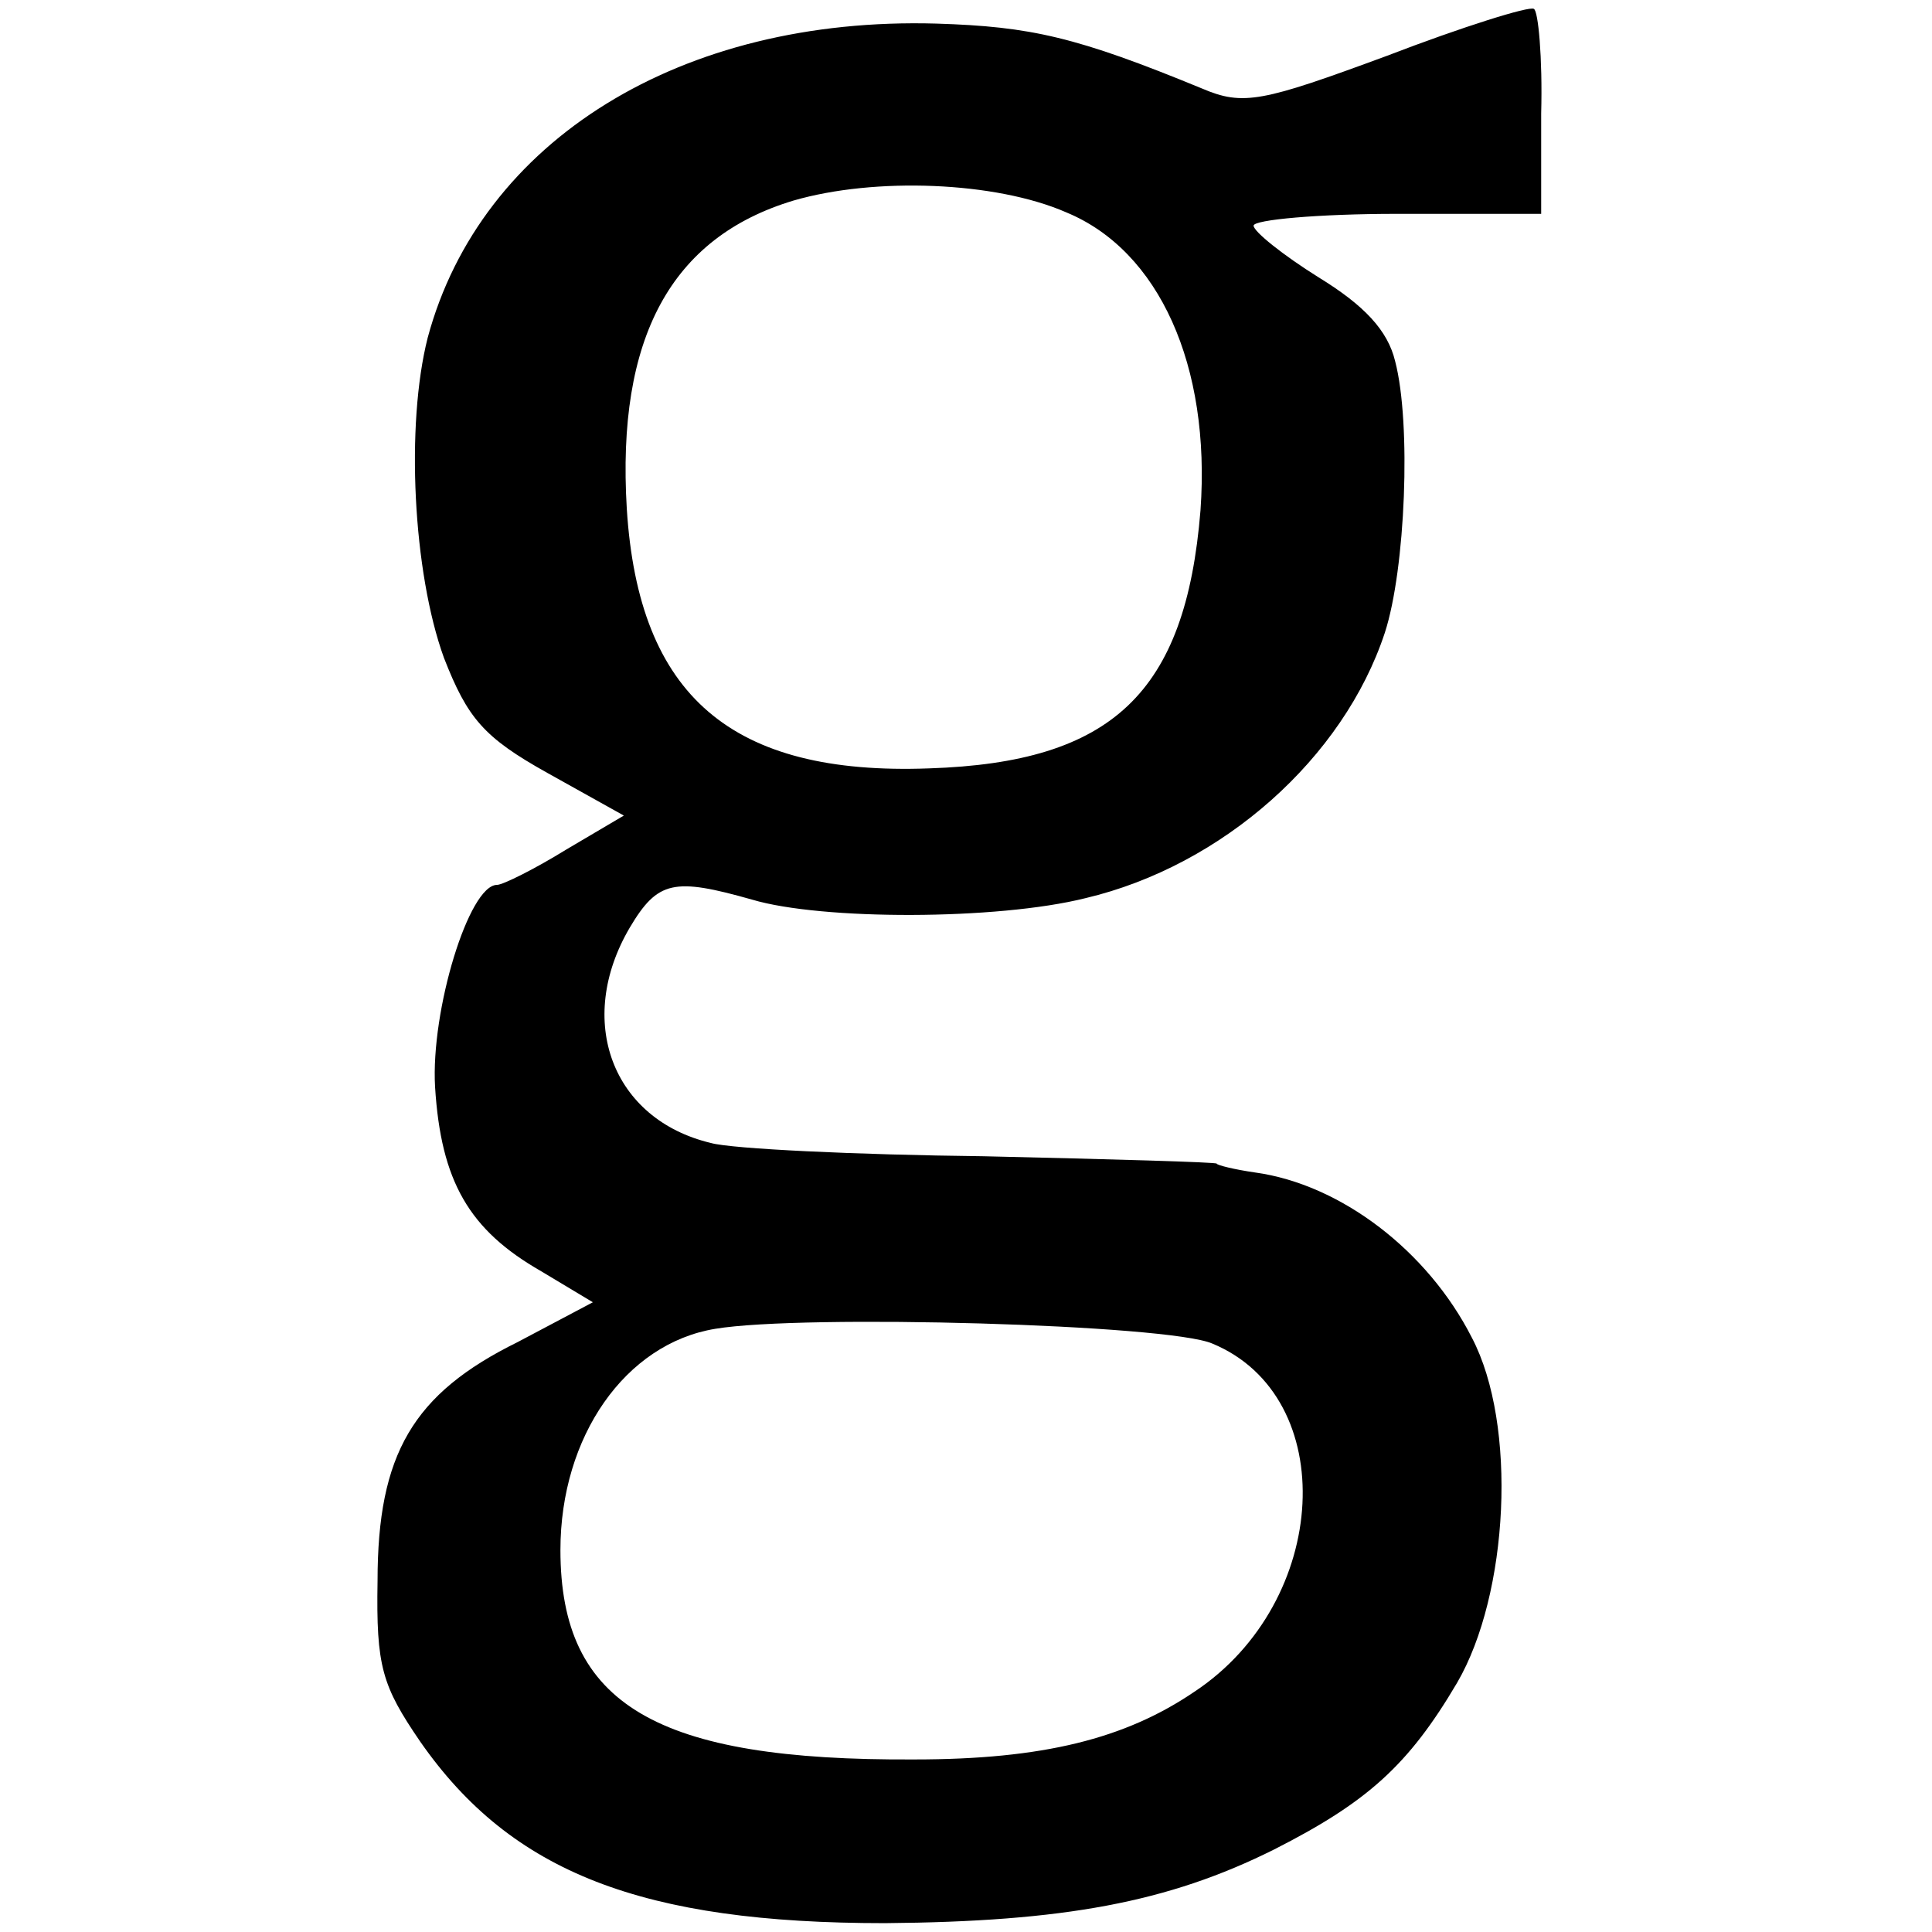 <?xml version="1.0" standalone="no"?>
<!DOCTYPE svg PUBLIC "-//W3C//DTD SVG 20010904//EN"
 "http://www.w3.org/TR/2001/REC-SVG-20010904/DTD/svg10.dtd">
<svg version="1.0" xmlns="http://www.w3.org/2000/svg"
 width="131pt" height="131pt" viewBox="0 0 131 131"
 preserveAspectRatio="xMidYMid meet">
<g transform="translate(0,131) scale(0.1,-0.1)"
fill="#000000" stroke="none">
<path d="M940 1272 c-84 -31 -97 -34 -125 -22 -85 35 -116 42 -180 44 -173 5
-309 -79 -345 -213 -15 -59 -10 -159 11 -217 16 -41 27 -54 70 -78 l52 -29
-39 -23 c-21 -13 -43 -24 -47 -24 -19 0 -45 -85 -42 -137 4 -64 23 -97 72
-125 l35 -21 -51 -27 c-71 -35 -95 -76 -95 -162 -1 -58 3 -71 29 -109 62 -89
151 -123 315 -123 121 1 192 14 264 50 63 32 91 57 124 113 35 60 41 175 10
234 -30 59 -89 104 -147 112 -14 2 -26 5 -26 6 0 1 -71 3 -158 5 -87 1 -171 5
-185 9 -67 16 -92 83 -55 146 19 32 30 34 83 19 47 -14 166 -14 226 1 93 22
175 95 203 180 14 43 18 142 7 184 -5 21 -21 38 -52 57 -24 15 -44 31 -44 35
0 4 44 8 97 8 l98 0 0 68 c1 38 -2 70 -5 71 -3 2 -48 -12 -100 -32z m-217
-106 c63 -26 98 -104 91 -202 -10 -124 -60 -171 -184 -175 -134 -5 -197 49
-205 176 -7 116 30 184 113 209 55 16 137 13 185 -8z m99 -767 c87 -36 80
-175 -12 -236 -47 -32 -103 -46 -190 -46 -175 -1 -240 37 -240 142 0 77 44
140 105 150 60 10 307 3 337 -10z"/>
</g>
</svg>
